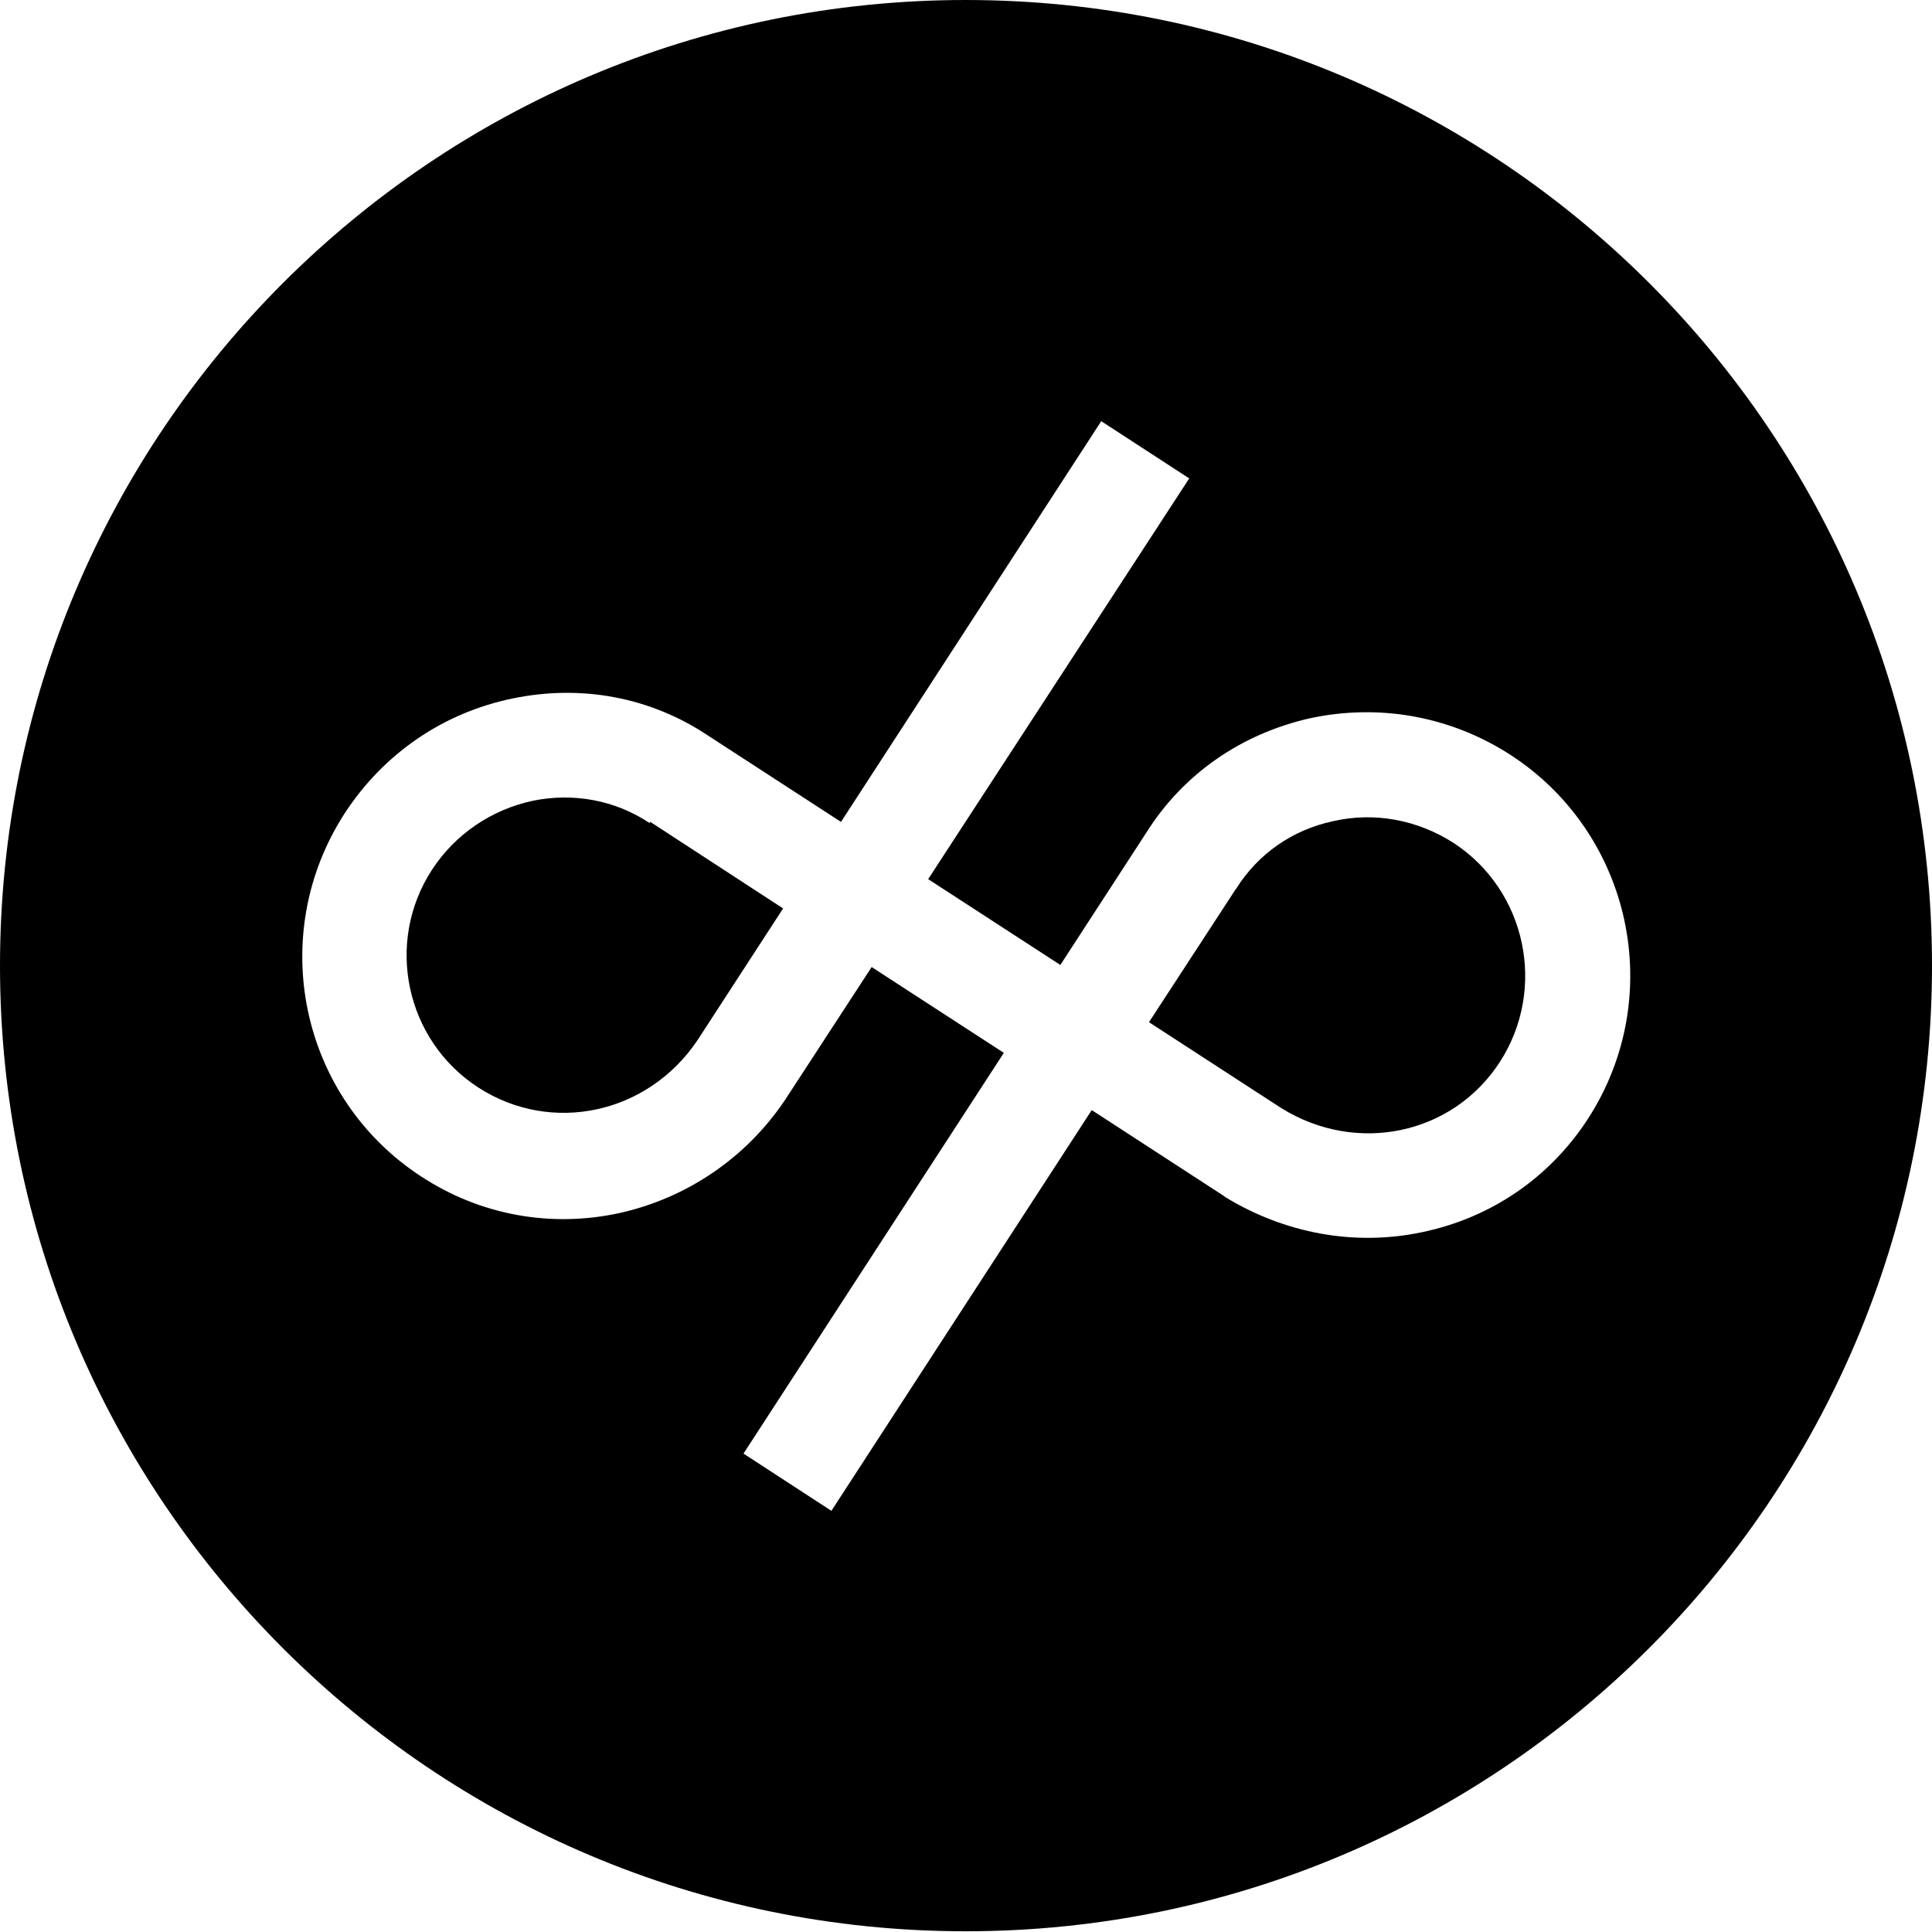 <svg width="24" height="24" viewBox="0 0 24 24" fill="none" xmlns="http://www.w3.org/2000/svg">
<path d="M8.06 10.218C7.637 9.939 7.121 9.845 6.621 9.947C6.105 10.057 5.656 10.362 5.368 10.802C4.776 11.708 5.038 12.927 5.944 13.511C6.85 14.095 8.043 13.841 8.661 12.927L9.728 11.285L8.077 10.209C8.069 10.226 8.069 10.226 8.06 10.218Z" fill="black"/>
<path d="M18.058 10.472C17.609 10.184 17.076 10.083 16.559 10.201C16.051 10.311 15.628 10.607 15.357 11.039L15.349 11.048L14.273 12.698L15.916 13.765C16.855 14.349 18.049 14.095 18.633 13.19C19.217 12.284 18.963 11.065 18.058 10.472Z" fill="black"/>
<path d="M11.996 0C5.376 0 0 5.376 0 11.996C0 18.616 5.376 23.991 11.996 23.991C18.616 23.991 24 18.624 24 11.996C24 5.367 18.624 0 11.996 0ZM19.725 13.9C19.251 14.629 18.523 15.128 17.668 15.306C16.83 15.484 15.958 15.323 15.213 14.866L15.204 14.857L13.562 13.79L10.328 18.768L9.236 18.057L12.47 13.079L10.828 12.013L9.752 13.664C9.27 14.383 8.533 14.883 7.695 15.069C6.84 15.255 5.968 15.094 5.24 14.62C3.725 13.638 3.302 11.615 4.284 10.1C4.766 9.363 5.503 8.855 6.366 8.677C7.221 8.499 8.085 8.66 8.804 9.143L10.447 10.21L13.68 5.232L14.773 5.943L11.53 10.921L13.172 11.987L14.239 10.345C14.696 9.617 15.416 9.117 16.271 8.923C17.134 8.737 18.023 8.897 18.768 9.38C20.275 10.362 20.707 12.385 19.725 13.9Z" fill="black"/>
</svg>
